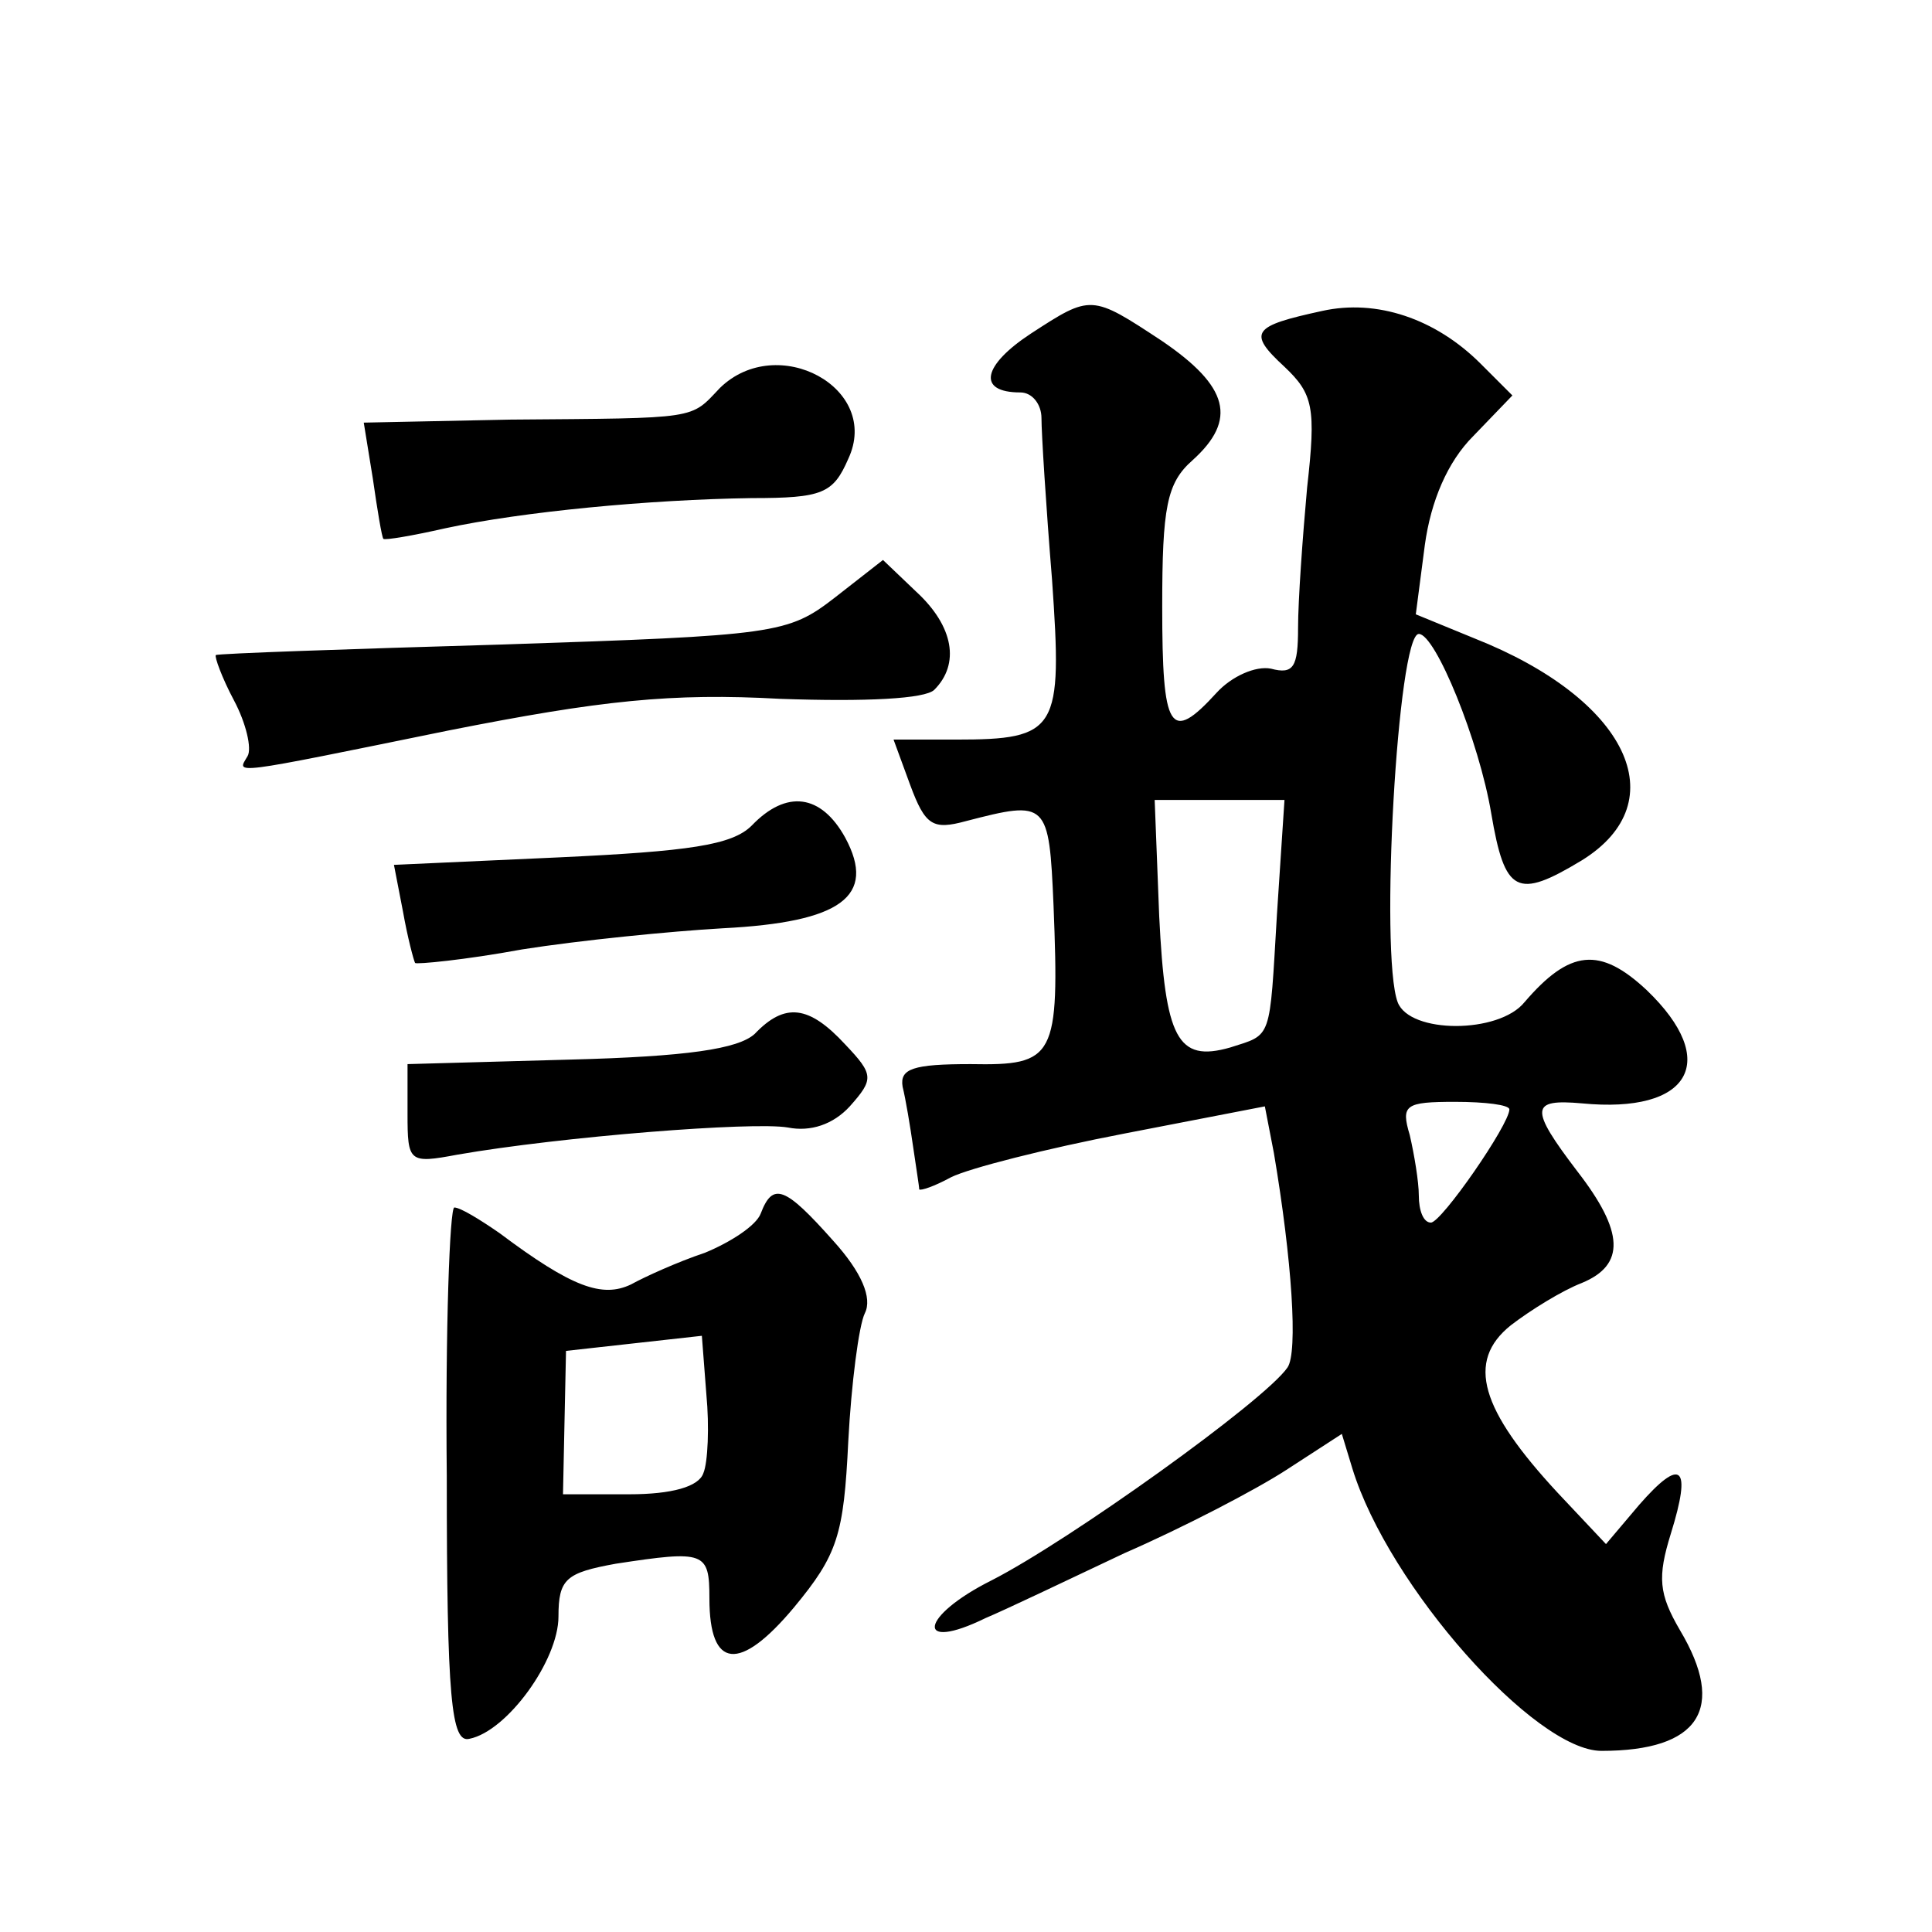 <?xml version="1.0" standalone="no"?>
<!DOCTYPE svg PUBLIC "-//W3C//DTD SVG 20010904//EN"
 "http://www.w3.org/TR/2001/REC-SVG-20010904/DTD/svg10.dtd">
<svg version="1.0" xmlns="http://www.w3.org/2000/svg"
 width="128pt" height="128pt" viewBox="0 0 128 128"
 preserveAspectRatio="xMidYMid meet">
<g transform="translate(0,128) scale(0.1,-0.1)"
fill="#0" stroke="none">
<path d="M683 1059 c-32 -21 -36 -39 -7 -39 8 0 14 -8 14 -17 0 -10 3 -58 7 -107
7 -100 4 -106 -64 -106 l-41 0 11 -30 c10 -27 15 -30 37 -24 54 14 55 13 58 -56
4 -101 1 -106 -55 -105 -38 0 -47 -3 -45 -15 2 -8 5 -26 7 -40 2 -14 4 -26 4 -28
1 -1 10 2 21 8 12 6 63 19 115 29 l93 18 6 -31 c12 -71 16 -132 9 -142 -15 -22
-145 -115 -196 -141 -48 -24 -51 -48 -4 -25 12 5 54 25 92 43 39 17 87 42 107 55
l37 24 7 -23 c24 -78 121 -187 165 -187 65 0 83 28 52 80 -14 24 -15 35 -6 64 14
45 7 51 -21 19 l-22 -26 -32 34 c-51 55 -61 87 -31 111 13 10 34 23 47 28 29 12
28 34 -3 74 -32 42 -31 48 3 45 72 -7 92 28 43 75 -31 29 -51 27 -81 -8 -17 -21
-76 -21 -84 0 -12 32 0 244 14 244 11 0 40 -71 48 -119 9 -53 17 -57 60 -31 63
39 30 107 -71 147 l-39 16 6 46 c4 29 15 55 32 72 l26 27 -21 21 c-30 30 -69 43
-105 35 -46 -10 -50 -14 -25 -37 19 -18 21 -27 15 -80 -3 -33 -6 -75 -6 -93 0 -26
-3 -31 -18 -27 -10 2 -26 -5 -36 -16 -31 -34 -36 -25 -36 57 0 66 3 82 20 97 30
27 24 49 -20 79 -47 31 -47 31 -87 5z m163 -385 c-5 -84 -3 -79 -31 -88 -35 -10
-43 6 -47 87 l-3 77 43 0 43 0 -5 -76z m154 -129 c0 -10 -45 -75 -52 -75 -5 0 -8
8 -8 18 0 9 -3 27 -6 40 -6 20 -3 22 30 22 20 0 36 -2 36 -5z M477 1023 c-20 -21
-13 -20 -139 -21 l-97 -2 6 -37 c3 -21 6 -39 7 -40 1 -1 19 2 41 7 51 11 135 19
203 20 47 0 54 3 64 26 22 47 -47 84 -85 47z M553 884 c-31 -24 -39 -25 -220 -31
-103 -3 -189 -6 -190 -7 -1 -1 4 -15 12 -30 8 -15 12 -32 9 -37 -7 -12 -14 -13
133 17 101 20 148 25 220 21 57 -2 96 0 102 6 17 17 13 42 -12 65 l-22 21 -32 -25z
M498 733 c-13 -13 -42 -17 -127 -21 l-110 -5 6 -31 c3 -17 7 -32 8 -34 1 -1 33
2 71 9 38 6 98 12 133 14 78 4 102 21 81 60 -16 29 -39 32 -62 8z M500 595 c-11
-10 -45 -15 -122 -17 l-108 -3 0 -33 c0 -32 1 -33 33 -27 69 12 196 22 219 18 15
-3 30 2 41 14 16 18 16 21 -3 41 -24 26 -40 28 -60 7z M504 476 c-3 -8 -20 -19
-37 -26 -18 -6 -40 -16 -49 -21 -19 -9 -39 -2 -87 34 -13 9 -26 17 -30 17 -3 0
-6 -80 -5 -178 0 -148 3 -177 15 -174 25 5 59 52 59 81 0 25 5 29 38 35 59 9 62
8 62 -23 0 -47 20 -49 56 -6 29 35 33 48 36 110 2 38 7 77 11 85 5 10 -2 27 -21
48 -32 36 -40 39 -48 18z m-38 -172 c-3 -9 -21 -14 -49 -14 l-44 0 1 48 1 47 45
5 45 5 3 -39 c2 -21 1 -45 -2 -52z"/>
</g>
</svg>
